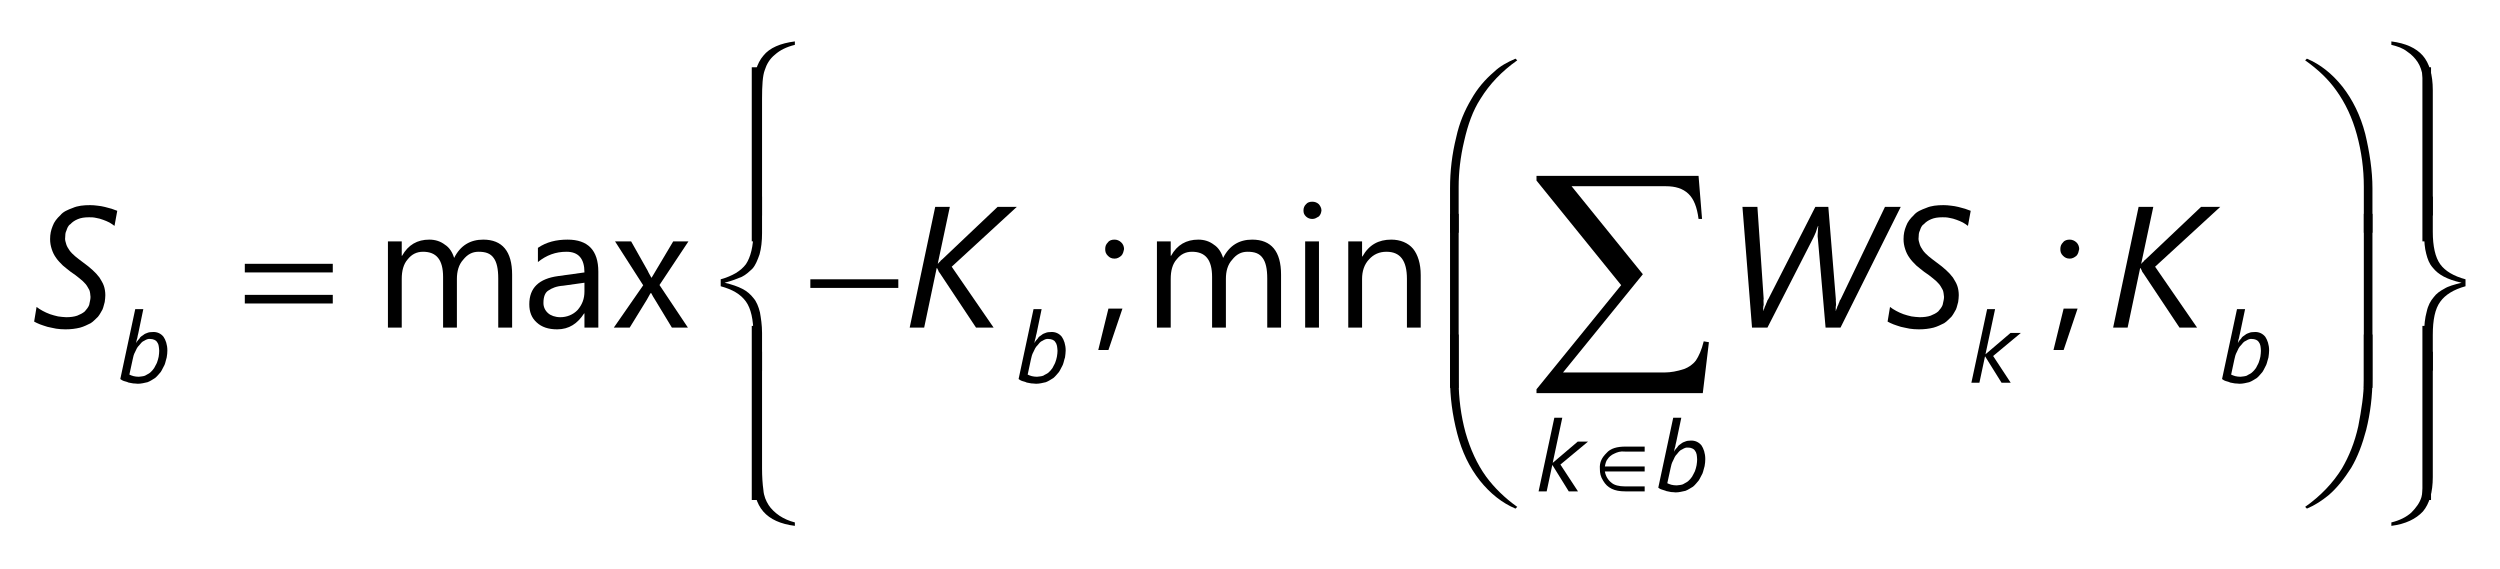 <?xml version="1.0" encoding="UTF-8"?>
<svg xmlns="http://www.w3.org/2000/svg" xmlns:xlink="http://www.w3.org/1999/xlink" width="145pt" height="33pt" viewBox="0 0 145 33" version="1.1">
<g id="surface1">
<path style=" stroke:none;fill-rule:nonzero;fill:rgb(0%,0%,0%);fill-opacity:1;" d="M 6.641 13.102 C 6.543 13.031 6.461 12.969 6.348 12.906 C 6.219 12.844 6.113 12.793 5.984 12.75 C 5.828 12.688 5.723 12.668 5.586 12.641 C 5.418 12.602 5.305 12.602 5.168 12.602 C 4.887 12.602 4.688 12.637 4.512 12.711 C 4.332 12.785 4.191 12.883 4.086 13 C 3.949 13.082 3.898 13.238 3.852 13.375 C 3.789 13.488 3.781 13.641 3.781 13.758 C 3.754 13.891 3.805 14.051 3.844 14.172 C 3.871 14.27 3.953 14.414 4.035 14.527 C 4.109 14.633 4.23 14.754 4.363 14.867 C 4.477 14.957 4.652 15.102 4.832 15.23 C 5.023 15.367 5.215 15.52 5.371 15.664 C 5.508 15.785 5.664 15.953 5.773 16.102 C 5.859 16.254 5.969 16.41 6.023 16.578 C 6.074 16.719 6.109 16.926 6.109 17.117 C 6.105 17.23 6.098 17.371 6.074 17.516 C 6.027 17.656 6.008 17.805 5.945 17.949 C 5.867 18.078 5.793 18.238 5.68 18.375 C 5.543 18.492 5.43 18.641 5.258 18.746 C 5.07 18.836 4.883 18.938 4.641 19.004 C 4.387 19.066 4.117 19.102 3.793 19.102 C 3.578 19.102 3.43 19.086 3.254 19.062 C 3.062 19.016 2.914 19 2.754 18.957 C 2.578 18.895 2.449 18.867 2.32 18.812 C 2.18 18.754 2.074 18.707 1.98 18.652 L 2.121 17.801 C 2.219 17.883 2.344 17.957 2.477 18.031 C 2.586 18.094 2.754 18.168 2.902 18.223 C 3.051 18.27 3.207 18.32 3.367 18.352 C 3.504 18.367 3.684 18.398 3.84 18.398 C 4.074 18.398 4.301 18.371 4.477 18.309 C 4.629 18.246 4.801 18.168 4.918 18.062 C 5.027 17.934 5.117 17.832 5.172 17.688 C 5.199 17.516 5.25 17.391 5.25 17.223 C 5.234 17.07 5.23 16.945 5.184 16.828 C 5.109 16.703 5.066 16.598 4.973 16.484 C 4.855 16.348 4.762 16.262 4.617 16.148 C 4.465 16.016 4.301 15.902 4.102 15.766 C 3.941 15.629 3.789 15.531 3.645 15.398 C 3.484 15.234 3.371 15.125 3.262 14.969 C 3.133 14.789 3.066 14.645 3.004 14.461 C 2.938 14.258 2.906 14.078 2.906 13.867 C 2.906 13.578 2.957 13.348 3.055 13.109 C 3.137 12.871 3.305 12.664 3.5 12.484 C 3.66 12.277 3.938 12.164 4.223 12.059 C 4.504 11.934 4.848 11.898 5.227 11.898 C 5.363 11.898 5.52 11.91 5.664 11.93 C 5.789 11.938 5.949 11.973 6.086 12.004 C 6.195 12.035 6.352 12.07 6.477 12.109 C 6.57 12.145 6.707 12.188 6.801 12.227 L 6.641 13.102 "/>
<path style=" stroke:none;fill-rule:nonzero;fill:rgb(0%,0%,0%);fill-opacity:1;" d="M 55.199 15.469 L 57.629 19 L 56.609 19 L 54.492 15.812 C 54.441 15.773 54.445 15.734 54.418 15.68 C 54.383 15.602 54.363 15.586 54.348 15.547 L 54.328 15.547 L 53.602 19 L 52.762 19 L 54.242 12 L 55.09 12 L 54.391 15.289 L 54.414 15.289 C 54.445 15.223 54.484 15.211 54.527 15.168 C 54.559 15.102 54.605 15.086 54.641 15.051 L 57.859 12 L 58.973 12 L 55.199 15.469 "/>
<path style=" stroke:none;fill-rule:nonzero;fill:rgb(0%,0%,0%);fill-opacity:1;" d="M 106.75 19 L 105.883 19 L 105.434 13.812 C 105.414 13.707 105.426 13.598 105.434 13.469 C 105.43 13.32 105.453 13.223 105.461 13.113 L 105.441 13.113 C 105.395 13.211 105.367 13.336 105.32 13.465 C 105.266 13.574 105.223 13.707 105.168 13.801 L 102.512 19 L 101.617 19 L 101.062 12 L 101.93 12 L 102.293 17.332 C 102.27 17.43 102.297 17.559 102.293 17.688 C 102.254 17.785 102.273 17.926 102.258 18.027 L 102.277 18.027 C 102.27 17.973 102.312 17.934 102.336 17.875 C 102.348 17.789 102.383 17.754 102.41 17.688 C 102.434 17.598 102.461 17.562 102.488 17.5 C 102.488 17.441 102.543 17.383 102.57 17.332 L 105.289 12 L 106.043 12 L 106.48 17.371 C 106.465 17.438 106.496 17.57 106.492 17.691 C 106.457 17.785 106.48 17.926 106.473 18.027 L 106.492 18.027 C 106.477 17.969 106.527 17.922 106.547 17.859 C 106.555 17.781 106.59 17.738 106.617 17.68 C 106.637 17.594 106.664 17.562 106.688 17.504 C 106.684 17.445 106.738 17.395 106.762 17.352 L 109.328 12 L 110.242 12 L 106.75 19 "/>
<path style=" stroke:none;fill-rule:nonzero;fill:rgb(0%,0%,0%);fill-opacity:1;" d="M 114.141 13.102 C 114.047 13.031 113.961 12.969 113.848 12.906 C 113.719 12.844 113.613 12.793 113.484 12.75 C 113.328 12.688 113.223 12.668 113.086 12.641 C 112.914 12.602 112.805 12.602 112.668 12.602 C 112.387 12.602 112.188 12.637 112.012 12.711 C 111.832 12.785 111.691 12.883 111.586 13 C 111.449 13.082 111.398 13.238 111.352 13.375 C 111.289 13.488 111.281 13.641 111.281 13.758 C 111.254 13.891 111.305 14.051 111.344 14.172 C 111.371 14.27 111.453 14.414 111.535 14.527 C 111.609 14.633 111.73 14.754 111.863 14.867 C 111.977 14.957 112.152 15.102 112.332 15.23 C 112.523 15.367 112.715 15.52 112.871 15.664 C 113.008 15.785 113.164 15.953 113.273 16.102 C 113.359 16.254 113.469 16.41 113.523 16.578 C 113.574 16.719 113.609 16.926 113.609 17.117 C 113.605 17.23 113.598 17.371 113.574 17.516 C 113.527 17.656 113.508 17.805 113.445 17.949 C 113.367 18.078 113.293 18.238 113.18 18.375 C 113.043 18.492 112.93 18.641 112.758 18.746 C 112.57 18.836 112.383 18.938 112.141 19.004 C 111.887 19.066 111.617 19.102 111.293 19.102 C 111.078 19.102 110.93 19.086 110.754 19.062 C 110.562 19.016 110.414 19 110.254 18.957 C 110.078 18.895 109.949 18.867 109.82 18.812 C 109.68 18.754 109.574 18.707 109.48 18.652 L 109.621 17.801 C 109.719 17.883 109.844 17.957 109.977 18.031 C 110.086 18.094 110.254 18.168 110.402 18.223 C 110.551 18.27 110.707 18.32 110.867 18.352 C 111.004 18.367 111.184 18.398 111.34 18.398 C 111.574 18.398 111.801 18.371 111.977 18.309 C 112.129 18.246 112.301 18.168 112.418 18.062 C 112.527 17.934 112.617 17.832 112.672 17.688 C 112.699 17.516 112.754 17.391 112.754 17.223 C 112.734 17.07 112.73 16.945 112.684 16.828 C 112.609 16.703 112.566 16.598 112.473 16.484 C 112.355 16.348 112.262 16.262 112.117 16.148 C 111.965 16.016 111.801 15.902 111.602 15.766 C 111.441 15.629 111.289 15.531 111.145 15.398 C 110.984 15.234 110.871 15.125 110.762 14.969 C 110.633 14.789 110.566 14.645 110.504 14.461 C 110.438 14.258 110.406 14.078 110.406 13.867 C 110.406 13.578 110.457 13.348 110.555 13.109 C 110.637 12.871 110.805 12.664 110.996 12.484 C 111.16 12.277 111.438 12.164 111.723 12.059 C 112.004 11.934 112.348 11.898 112.727 11.898 C 112.863 11.898 113.02 11.91 113.164 11.93 C 113.289 11.938 113.449 11.973 113.59 12.004 C 113.695 12.035 113.852 12.07 113.977 12.109 C 114.07 12.145 114.203 12.188 114.301 12.227 L 114.141 13.102 "/>
<path style=" stroke:none;fill-rule:nonzero;fill:rgb(0%,0%,0%);fill-opacity:1;" d="M 124.996 15.469 L 127.43 19 L 126.41 19 L 124.289 15.812 C 124.242 15.773 124.246 15.734 124.219 15.68 C 124.184 15.602 124.164 15.586 124.148 15.547 L 124.129 15.547 L 123.402 19 L 122.562 19 L 124.039 12 L 124.891 12 L 124.191 15.289 L 124.215 15.289 C 124.242 15.223 124.285 15.211 124.328 15.168 C 124.359 15.102 124.406 15.086 124.441 15.051 L 127.66 12 L 128.773 12 L 124.996 15.469 "/>
<path style=" stroke:none;fill-rule:nonzero;fill:rgb(0%,0%,0%);fill-opacity:1;" d="M 9.707 20.328 C 9.707 20.445 9.695 20.59 9.668 20.734 C 9.621 20.867 9.602 21.023 9.543 21.164 C 9.469 21.285 9.41 21.445 9.32 21.578 C 9.223 21.684 9.121 21.824 8.992 21.926 C 8.836 22.02 8.723 22.105 8.555 22.168 C 8.371 22.207 8.199 22.258 7.988 22.258 C 7.871 22.238 7.812 22.25 7.723 22.238 C 7.621 22.215 7.539 22.207 7.453 22.188 C 7.344 22.133 7.277 22.133 7.195 22.102 C 7.086 22.066 7.043 22.027 6.977 21.984 L 7.844 17.93 L 8.312 17.93 L 8.023 19.324 C 7.996 19.41 7.98 19.516 7.961 19.617 C 7.918 19.715 7.918 19.812 7.898 19.891 L 7.902 19.891 C 7.961 19.766 8.027 19.707 8.094 19.629 C 8.129 19.539 8.234 19.484 8.312 19.43 C 8.387 19.363 8.473 19.332 8.562 19.301 C 8.633 19.27 8.75 19.258 8.855 19.258 C 9.109 19.238 9.34 19.348 9.484 19.535 C 9.605 19.711 9.707 19.984 9.707 20.328 Z M 9.234 20.344 C 9.223 20.223 9.223 20.145 9.203 20.059 C 9.184 19.953 9.152 19.902 9.113 19.844 C 9.066 19.77 9.016 19.738 8.949 19.707 C 8.867 19.676 8.805 19.66 8.711 19.66 C 8.59 19.641 8.477 19.695 8.367 19.762 C 8.238 19.809 8.16 19.922 8.07 20.031 C 7.957 20.133 7.902 20.273 7.836 20.414 C 7.758 20.551 7.723 20.699 7.695 20.848 L 7.504 21.727 C 7.566 21.754 7.648 21.793 7.746 21.816 C 7.828 21.836 7.941 21.852 8.047 21.852 C 8.164 21.836 8.301 21.832 8.41 21.789 C 8.52 21.715 8.621 21.688 8.711 21.609 C 8.797 21.531 8.875 21.449 8.941 21.348 C 8.992 21.23 9.062 21.145 9.105 21.031 C 9.148 20.91 9.18 20.805 9.203 20.688 C 9.223 20.539 9.234 20.453 9.234 20.344 "/>
<path style=" stroke:none;fill-rule:nonzero;fill:rgb(0%,0%,0%);fill-opacity:1;" d="M 61.809 20.328 C 61.805 20.445 61.793 20.59 61.77 20.734 C 61.719 20.867 61.699 21.023 61.641 21.164 C 61.57 21.285 61.508 21.445 61.418 21.578 C 61.324 21.684 61.219 21.824 61.094 21.926 C 60.938 22.02 60.82 22.105 60.656 22.168 C 60.469 22.207 60.301 22.258 60.09 22.258 C 59.973 22.238 59.914 22.25 59.82 22.238 C 59.723 22.215 59.641 22.207 59.551 22.188 C 59.445 22.133 59.379 22.133 59.297 22.102 C 59.184 22.066 59.145 22.027 59.078 21.984 L 59.945 17.93 L 60.414 17.93 L 60.125 19.324 C 60.094 19.41 60.082 19.516 60.059 19.617 C 60.02 19.715 60.016 19.812 59.996 19.891 L 60 19.891 C 60.062 19.766 60.125 19.707 60.195 19.629 C 60.23 19.539 60.332 19.484 60.41 19.43 C 60.484 19.363 60.574 19.332 60.664 19.301 C 60.73 19.27 60.848 19.258 60.953 19.258 C 61.211 19.238 61.438 19.348 61.586 19.535 C 61.707 19.711 61.809 19.984 61.809 20.328 Z M 61.336 20.344 C 61.324 20.223 61.324 20.145 61.305 20.059 C 61.281 19.953 61.254 19.902 61.211 19.844 C 61.168 19.77 61.117 19.738 61.051 19.707 C 60.969 19.676 60.906 19.66 60.812 19.66 C 60.688 19.641 60.578 19.695 60.469 19.762 C 60.336 19.809 60.262 19.922 60.172 20.031 C 60.059 20.133 60.004 20.273 59.938 20.414 C 59.859 20.551 59.824 20.699 59.793 20.848 L 59.605 21.727 C 59.668 21.754 59.75 21.793 59.844 21.816 C 59.926 21.836 60.043 21.852 60.145 21.852 C 60.262 21.836 60.402 21.832 60.512 21.789 C 60.617 21.715 60.723 21.688 60.812 21.609 C 60.895 21.531 60.977 21.449 61.043 21.348 C 61.094 21.23 61.16 21.145 61.203 21.031 C 61.246 20.91 61.281 20.805 61.301 20.688 C 61.324 20.539 61.336 20.453 61.336 20.344 "/>
<path style=" stroke:none;fill-rule:nonzero;fill:rgb(0%,0%,0%);fill-opacity:1;" d="M 115.602 20.648 L 116.621 22.199 L 116.09 22.199 L 115.141 20.676 L 115.129 20.676 L 114.805 22.199 L 114.34 22.199 L 115.254 17.93 L 115.715 17.93 L 115.16 20.539 L 115.168 20.539 L 116.609 19.312 L 117.207 19.312 L 115.602 20.648 "/>
<path style=" stroke:none;fill-rule:nonzero;fill:rgb(0%,0%,0%);fill-opacity:1;" d="M 131.609 20.328 C 131.605 20.445 131.594 20.59 131.57 20.734 C 131.52 20.867 131.5 21.023 131.441 21.164 C 131.371 21.285 131.309 21.445 131.219 21.578 C 131.121 21.684 131.02 21.824 130.895 21.926 C 130.734 22.02 130.621 22.105 130.453 22.168 C 130.27 22.207 130.098 22.258 129.891 22.258 C 129.773 22.238 129.715 22.25 129.621 22.238 C 129.523 22.215 129.441 22.207 129.352 22.188 C 129.246 22.133 129.18 22.133 129.098 22.102 C 128.984 22.066 128.945 22.027 128.879 21.984 L 129.746 17.93 L 130.215 17.93 L 129.922 19.324 C 129.895 19.41 129.883 19.516 129.859 19.617 C 129.816 19.715 129.816 19.812 129.797 19.891 L 129.801 19.891 C 129.859 19.766 129.926 19.707 129.992 19.629 C 130.031 19.539 130.133 19.484 130.211 19.43 C 130.285 19.363 130.371 19.332 130.465 19.301 C 130.531 19.27 130.648 19.258 130.754 19.258 C 131.012 19.238 131.238 19.348 131.387 19.535 C 131.504 19.711 131.609 19.984 131.609 20.328 Z M 131.133 20.344 C 131.121 20.223 131.125 20.145 131.105 20.059 C 131.082 19.953 131.055 19.902 131.012 19.844 C 130.965 19.77 130.914 19.738 130.852 19.707 C 130.77 19.676 130.703 19.66 130.609 19.66 C 130.488 19.641 130.379 19.695 130.27 19.762 C 130.137 19.809 130.062 19.922 129.969 20.031 C 129.855 20.133 129.805 20.273 129.738 20.414 C 129.66 20.551 129.625 20.699 129.594 20.848 L 129.406 21.727 C 129.469 21.754 129.551 21.793 129.645 21.816 C 129.727 21.836 129.844 21.852 129.945 21.852 C 130.062 21.836 130.199 21.832 130.312 21.789 C 130.418 21.715 130.523 21.688 130.609 21.609 C 130.695 21.531 130.777 21.449 130.844 21.348 C 130.895 21.23 130.961 21.145 131.004 21.031 C 131.047 20.91 131.078 20.805 131.102 20.688 C 131.121 20.539 131.133 20.453 131.133 20.344 "/>
<path style=" stroke:none;fill-rule:nonzero;fill:rgb(0%,0%,0%);fill-opacity:1;" d="M 90.504 26.945 L 91.523 28.5 L 90.988 28.5 L 90.043 26.977 L 90.031 26.977 L 89.707 28.5 L 89.238 28.5 L 90.152 24.227 L 90.613 24.227 L 90.059 26.836 L 90.07 26.836 L 91.508 25.613 L 92.105 25.613 L 90.504 26.945 "/>
<path style=" stroke:none;fill-rule:nonzero;fill:rgb(0%,0%,0%);fill-opacity:1;" d="M 98.906 26.625 C 98.906 26.746 98.895 26.891 98.867 27.035 C 98.82 27.168 98.801 27.32 98.742 27.465 C 98.668 27.586 98.609 27.746 98.52 27.875 C 98.422 27.984 98.32 28.125 98.195 28.227 C 98.035 28.316 97.922 28.406 97.754 28.469 C 97.57 28.504 97.398 28.559 97.188 28.559 C 97.074 28.539 97.012 28.551 96.922 28.539 C 96.824 28.512 96.738 28.508 96.652 28.484 C 96.547 28.434 96.477 28.434 96.398 28.398 C 96.285 28.367 96.242 28.328 96.18 28.285 L 97.047 24.227 L 97.516 24.227 L 97.223 25.625 C 97.195 25.711 97.18 25.816 97.16 25.918 C 97.117 26.016 97.117 26.113 97.098 26.191 L 97.102 26.191 C 97.16 26.062 97.227 26.008 97.293 25.93 C 97.332 25.84 97.434 25.785 97.512 25.727 C 97.586 25.664 97.672 25.633 97.762 25.602 C 97.832 25.57 97.949 25.555 98.055 25.555 C 98.309 25.539 98.539 25.648 98.688 25.836 C 98.805 26.012 98.906 26.285 98.906 26.625 Z M 98.434 26.645 C 98.422 26.523 98.426 26.445 98.406 26.359 C 98.383 26.254 98.355 26.203 98.312 26.145 C 98.266 26.07 98.215 26.039 98.148 26.008 C 98.066 25.973 98.004 25.961 97.91 25.961 C 97.789 25.941 97.68 25.996 97.57 26.062 C 97.438 26.109 97.359 26.219 97.27 26.332 C 97.156 26.434 97.102 26.574 97.039 26.715 C 96.961 26.852 96.922 27 96.895 27.148 L 96.703 28.027 C 96.77 28.055 96.848 28.094 96.945 28.117 C 97.027 28.137 97.141 28.152 97.246 28.152 C 97.363 28.137 97.5 28.133 97.609 28.09 C 97.719 28.016 97.824 27.984 97.91 27.91 C 97.996 27.832 98.078 27.746 98.141 27.648 C 98.195 27.531 98.262 27.441 98.305 27.332 C 98.348 27.211 98.379 27.105 98.402 26.984 C 98.422 26.84 98.434 26.754 98.434 26.645 "/>
<path style=" stroke:none;fill-rule:nonzero;fill:rgb(0%,0%,0%);fill-opacity:1;" d="M 14.199 15.301 L 19.301 15.301 L 19.301 15.801 L 14.199 15.801 Z M 14.199 17.102 L 19.301 17.102 L 19.301 17.602 L 14.199 17.602 L 14.199 17.102 "/>
<path style=" stroke:none;fill-rule:nonzero;fill:rgb(0%,0%,0%);fill-opacity:1;" d="M 47 16.199 L 52.102 16.199 L 52.102 16.699 L 47 16.699 L 47 16.199 "/>
<path style=" stroke:none;fill-rule:nonzero;fill:rgb(0%,0%,0%);fill-opacity:1;" d="M 84.102 13.5 L 84.102 10.926 C 84.102 9.91 84.219 8.934 84.461 7.961 C 84.645 7.109 84.957 6.398 85.328 5.77 C 85.695 5.117 86.141 4.609 86.641 4.18 C 86.996 3.836 87.43 3.605 87.898 3.402 L 88 3.5 C 87.105 4.133 86.395 4.875 85.871 5.727 C 85.43 6.402 85.137 7.227 84.922 8.18 C 84.699 9.105 84.602 10.016 84.602 10.828 L 84.602 13.5 L 84.102 13.5 "/>
<path style=" stroke:none;fill-rule:nonzero;fill:rgb(0%,0%,0%);fill-opacity:1;" d="M 84.102 19.402 L 84.602 19.402 L 84.602 22.078 C 84.602 23.082 84.734 24.113 85 25.086 C 85.27 26.035 85.668 26.922 86.203 27.656 C 86.66 28.273 87.262 28.875 88 29.398 L 87.898 29.5 C 87.125 29.172 86.438 28.629 85.836 27.879 C 85.223 27.098 84.793 26.211 84.516 25.137 C 84.234 24.051 84.102 23.012 84.102 21.98 L 84.102 19.402 "/>
<path style=" stroke:none;fill-rule:nonzero;fill:rgb(0%,0%,0%);fill-opacity:1;" d="M 84.602 22.5 L 84.102 22.5 L 84.102 12.402 L 84.602 12.402 L 84.602 22.5 "/>
<path style=" stroke:none;fill-rule:nonzero;fill:rgb(0%,0%,0%);fill-opacity:1;" d="M 137.602 13.5 L 137.102 13.5 L 137.102 10.828 C 137.102 9.785 136.965 8.789 136.699 7.812 C 136.434 6.832 136.031 5.98 135.5 5.242 C 135.039 4.59 134.438 4.023 133.699 3.5 L 133.801 3.402 C 134.574 3.73 135.262 4.273 135.863 5.027 C 136.445 5.77 136.906 6.691 137.184 7.766 C 137.434 8.816 137.602 9.891 137.602 10.926 L 137.602 13.5 "/>
<path style=" stroke:none;fill-rule:nonzero;fill:rgb(0%,0%,0%);fill-opacity:1;" d="M 137.602 19.402 L 137.602 21.98 C 137.602 22.957 137.48 23.973 137.238 24.938 C 137.02 25.762 136.742 26.508 136.367 27.137 C 135.973 27.754 135.555 28.297 135.051 28.727 C 134.672 29.035 134.273 29.301 133.801 29.5 L 133.699 29.398 C 134.594 28.766 135.305 28.023 135.832 27.172 C 136.242 26.469 136.57 25.672 136.781 24.719 C 136.965 23.762 137.102 22.887 137.102 22.078 L 137.102 19.402 L 137.602 19.402 "/>
<path style=" stroke:none;fill-rule:nonzero;fill:rgb(0%,0%,0%);fill-opacity:1;" d="M 137.602 22.5 L 137.102 22.5 L 137.102 12.402 L 137.602 12.402 L 137.602 22.5 "/>
<path style=" stroke:none;fill-rule:nonzero;fill:rgb(0%,0%,0%);fill-opacity:1;" d="M 46.102 2.602 C 45.621 2.719 45.234 2.91 44.945 3.172 C 44.641 3.414 44.457 3.738 44.355 4.07 C 44.234 4.383 44.199 4.957 44.199 5.727 L 44.199 12.5 L 43.699 12.5 L 43.699 5.223 C 43.699 4.328 43.895 3.672 44.277 3.227 C 44.637 2.773 45.27 2.508 46.102 2.402 L 46.102 2.602 "/>
<path style=" stroke:none;fill-rule:nonzero;fill:rgb(0%,0%,0%);fill-opacity:1;" d="M 44.199 21.5 L 43.699 21.5 L 43.699 19.422 C 43.699 18.531 43.555 17.898 43.266 17.492 C 42.953 17.059 42.484 16.789 41.801 16.602 L 41.801 16.199 C 42.484 16.008 42.973 15.715 43.266 15.32 C 43.531 14.918 43.699 14.293 43.699 13.43 L 43.699 11.402 L 44.199 11.402 L 44.199 13.523 C 44.199 13.984 44.152 14.398 44.055 14.75 C 43.938 15.082 43.824 15.371 43.652 15.57 C 43.465 15.746 43.273 15.934 43.027 16.055 C 42.773 16.16 42.449 16.293 42.027 16.398 C 42.445 16.496 42.797 16.617 43.059 16.754 C 43.301 16.875 43.539 17.074 43.707 17.297 C 43.875 17.488 44 17.797 44.078 18.121 C 44.133 18.441 44.199 18.844 44.199 19.312 L 44.199 21.5 "/>
<path style=" stroke:none;fill-rule:nonzero;fill:rgb(0%,0%,0%);fill-opacity:1;" d="M 44.102 14 L 43.602 14 L 43.602 3.902 L 44.102 3.902 L 44.102 14 "/>
<path style=" stroke:none;fill-rule:nonzero;fill:rgb(0%,0%,0%);fill-opacity:1;" d="M 46.102 30.301 L 46.102 30.5 C 45.27 30.395 44.664 30.117 44.277 29.676 C 43.867 29.207 43.699 28.566 43.699 27.676 L 43.699 20.402 L 44.199 20.402 L 44.199 27.172 C 44.199 27.633 44.227 28.074 44.277 28.422 C 44.301 28.762 44.43 29.062 44.582 29.297 C 44.711 29.5 44.945 29.734 45.207 29.91 C 45.465 30.082 45.766 30.215 46.102 30.301 "/>
<path style=" stroke:none;fill-rule:nonzero;fill:rgb(0%,0%,0%);fill-opacity:1;" d="M 44.102 29 L 43.602 29 L 43.602 18.902 L 44.102 18.902 L 44.102 29 "/>
<path style=" stroke:none;fill-rule:nonzero;fill:rgb(0%,0%,0%);fill-opacity:1;" d="M 138.699 2.602 L 138.699 2.402 C 139.527 2.508 140.137 2.785 140.523 3.227 C 140.898 3.66 141.102 4.332 141.102 5.223 L 141.102 12.5 L 140.602 12.5 L 140.602 5.727 C 140.602 5.23 140.574 4.824 140.527 4.477 C 140.469 4.105 140.379 3.84 140.227 3.605 C 140.07 3.367 139.875 3.164 139.617 2.992 C 139.355 2.785 139.055 2.688 138.699 2.602 "/>
<path style=" stroke:none;fill-rule:nonzero;fill:rgb(0%,0%,0%);fill-opacity:1;" d="M 140.602 11.402 L 141.102 11.402 L 141.102 13.441 C 141.102 14.289 141.246 14.93 141.535 15.328 C 141.812 15.715 142.312 16.016 143 16.199 L 143 16.602 C 142.312 16.793 141.824 17.094 141.535 17.5 C 141.234 17.906 141.102 18.547 141.102 19.43 L 141.102 21.5 L 140.602 21.5 L 140.602 19.336 C 140.602 18.848 140.648 18.441 140.746 18.086 C 140.828 17.703 140.977 17.449 141.148 17.246 C 141.305 17.027 141.527 16.875 141.77 16.746 C 141.992 16.602 142.348 16.504 142.773 16.398 C 142.32 16.297 142.004 16.18 141.738 16.043 C 141.465 15.895 141.262 15.73 141.094 15.516 C 140.895 15.293 140.801 15.031 140.719 14.711 C 140.633 14.391 140.602 14.004 140.602 13.539 L 140.602 11.402 "/>
<path style=" stroke:none;fill-rule:nonzero;fill:rgb(0%,0%,0%);fill-opacity:1;" d="M 141 14 L 140.5 14 L 140.5 3.902 L 141 3.902 L 141 14 "/>
<path style=" stroke:none;fill-rule:nonzero;fill:rgb(0%,0%,0%);fill-opacity:1;" d="M 138.699 30.301 C 139.18 30.184 139.566 29.992 139.859 29.727 C 140.129 29.453 140.348 29.164 140.445 28.828 C 140.531 28.484 140.602 27.941 140.602 27.172 L 140.602 20.402 L 141.102 20.402 L 141.102 27.676 C 141.102 28.539 140.906 29.23 140.523 29.672 C 140.129 30.094 139.527 30.395 138.699 30.5 L 138.699 30.301 "/>
<path style=" stroke:none;fill-rule:nonzero;fill:rgb(0%,0%,0%);fill-opacity:1;" d="M 141 29 L 140.5 29 L 140.5 18.902 L 141 18.902 L 141 29 "/>
<path style=" stroke:none;fill-rule:nonzero;fill:rgb(0%,0%,0%);fill-opacity:1;" d="M 95.391 25.902 L 95.391 26.191 L 94.242 26.191 C 93.984 26.16 93.793 26.23 93.625 26.312 C 93.449 26.387 93.324 26.5 93.234 26.637 C 93.156 26.723 93.117 26.875 93.082 27.055 L 95.391 27.055 L 95.391 27.344 L 93.082 27.344 C 93.129 27.629 93.285 27.863 93.469 28 C 93.625 28.141 93.91 28.211 94.25 28.211 L 95.391 28.211 L 95.391 28.5 L 94.281 28.5 C 93.926 28.5 93.688 28.449 93.484 28.352 C 93.254 28.238 93.113 28.098 92.984 27.883 C 92.828 27.637 92.793 27.438 92.793 27.199 C 92.762 26.801 92.922 26.527 93.176 26.277 C 93.406 26.004 93.797 25.902 94.273 25.902 L 95.391 25.902 "/>
<path style=" stroke:none;fill-rule:nonzero;fill:rgb(0%,0%,0%);fill-opacity:1;" d="M 98.762 22.801 L 89.117 22.801 L 89.117 22.578 L 94.027 16.539 L 89.117 10.473 L 89.117 10.199 L 98.516 10.199 L 98.719 12.699 L 98.516 12.699 C 98.43 12.016 98.238 11.531 97.926 11.238 C 97.605 10.934 97.176 10.801 96.617 10.801 L 91.152 10.801 L 95.285 15.906 L 90.656 21.602 L 96.574 21.602 C 96.887 21.602 97.281 21.535 97.68 21.402 C 97.93 21.309 98.184 21.145 98.363 20.906 C 98.523 20.668 98.695 20.301 98.816 19.797 L 99.117 19.848 L 98.762 22.801 "/>
<path style=" stroke:none;fill-rule:nonzero;fill:rgb(0%,0%,0%);fill-opacity:1;" d="M 29.703 19 L 28.898 19 L 28.898 16.156 C 28.898 15.59 28.812 15.211 28.637 14.969 C 28.449 14.699 28.172 14.602 27.758 14.602 C 27.391 14.602 27.113 14.754 26.867 15.062 C 26.602 15.352 26.5 15.746 26.5 16.176 L 26.5 19 L 25.699 19 L 25.699 16.062 C 25.699 15.066 25.312 14.602 24.539 14.602 C 24.168 14.602 23.883 14.746 23.648 15.039 C 23.402 15.316 23.301 15.711 23.301 16.176 L 23.301 19 L 22.5 19 L 22.5 14 L 23.301 14 L 23.301 14.836 L 23.32 14.836 C 23.676 14.199 24.207 13.898 24.898 13.898 C 25.246 13.898 25.551 13.996 25.809 14.195 C 26.066 14.355 26.246 14.645 26.34 14.961 C 26.703 14.234 27.281 13.898 28.027 13.898 C 29.133 13.898 29.703 14.578 29.703 15.93 L 29.703 19 "/>
<path style=" stroke:none;fill-rule:nonzero;fill:rgb(0%,0%,0%);fill-opacity:1;" d="M 34.703 19 L 33.898 19 L 33.898 18.176 L 33.879 18.176 C 33.5 18.766 33.004 19.102 32.316 19.102 C 31.805 19.102 31.414 18.969 31.129 18.703 C 30.832 18.438 30.699 18.086 30.699 17.648 C 30.699 16.695 31.258 16.164 32.375 16.012 L 33.898 15.801 C 33.898 15 33.551 14.602 32.855 14.602 C 32.227 14.602 31.691 14.801 31.199 15.199 L 31.199 14.375 C 31.695 14.035 32.27 13.898 32.918 13.898 C 34.102 13.898 34.703 14.52 34.703 15.758 Z M 33.898 16.398 L 32.668 16.57 C 32.266 16.598 32.004 16.715 31.809 16.848 C 31.613 16.965 31.52 17.219 31.52 17.559 C 31.512 17.785 31.609 18.008 31.789 18.164 C 31.938 18.301 32.203 18.398 32.5 18.398 C 32.871 18.398 33.238 18.258 33.504 17.977 C 33.766 17.668 33.898 17.336 33.898 16.906 L 33.898 16.398 "/>
<path style=" stroke:none;fill-rule:nonzero;fill:rgb(0%,0%,0%);fill-opacity:1;" d="M 39.93 14 L 38.25 16.531 L 39.898 19 L 38.969 19 L 37.988 17.379 C 37.898 17.254 37.855 17.152 37.77 17 L 37.75 17 C 37.715 16.996 37.656 17.156 37.52 17.379 L 36.523 19 L 35.602 19 L 37.305 16.547 L 35.672 14 L 36.605 14 L 37.57 15.711 C 37.617 15.832 37.711 15.969 37.777 16.102 L 37.797 16.102 L 39.047 14 L 39.93 14 "/>
<path style=" stroke:none;fill-rule:nonzero;fill:rgb(0%,0%,0%);fill-opacity:1;" d="M 64.648 15 C 64.477 15 64.363 14.945 64.258 14.836 C 64.133 14.715 64.102 14.598 64.102 14.445 C 64.102 14.277 64.152 14.164 64.258 14.059 C 64.344 13.934 64.492 13.898 64.648 13.898 C 64.781 13.898 64.926 13.953 65.031 14.059 C 65.129 14.145 65.195 14.293 65.195 14.445 C 65.164 14.582 65.141 14.727 65.031 14.836 C 64.914 14.934 64.797 15 64.648 15 Z M 65.102 17.898 L 64.289 20.301 L 63.699 20.301 L 64.289 17.898 L 65.102 17.898 "/>
<path style=" stroke:none;fill-rule:nonzero;fill:rgb(0%,0%,0%);fill-opacity:1;" d="M 74.301 19 L 73.5 19 L 73.5 16.156 C 73.5 15.59 73.414 15.211 73.238 14.969 C 73.051 14.699 72.77 14.602 72.359 14.602 C 71.988 14.602 71.711 14.754 71.469 15.062 C 71.199 15.352 71.102 15.746 71.102 16.176 L 71.102 19 L 70.301 19 L 70.301 16.062 C 70.301 15.066 69.914 14.602 69.137 14.602 C 68.766 14.602 68.484 14.746 68.25 15.039 C 68 15.316 67.902 15.711 67.902 16.176 L 67.902 19 L 67.102 19 L 67.102 14 L 67.902 14 L 67.902 14.836 L 67.922 14.836 C 68.273 14.199 68.809 13.898 69.5 13.898 C 69.848 13.898 70.152 13.996 70.41 14.195 C 70.664 14.355 70.844 14.645 70.941 14.961 C 71.305 14.234 71.879 13.898 72.625 13.898 C 73.734 13.898 74.301 14.578 74.301 15.93 L 74.301 19 "/>
<path style=" stroke:none;fill-rule:nonzero;fill:rgb(0%,0%,0%);fill-opacity:1;" d="M 76.117 12.699 C 75.969 12.699 75.852 12.652 75.75 12.559 C 75.633 12.445 75.602 12.348 75.602 12.203 C 75.602 12.059 75.652 11.938 75.75 11.844 C 75.836 11.734 75.973 11.699 76.117 11.699 C 76.258 11.699 76.387 11.746 76.492 11.844 C 76.562 11.926 76.645 12.059 76.645 12.203 C 76.629 12.34 76.594 12.457 76.492 12.555 C 76.359 12.633 76.266 12.699 76.117 12.699 Z M 76.5 19 L 75.699 19 L 75.699 14 L 76.5 14 L 76.5 19 "/>
<path style=" stroke:none;fill-rule:nonzero;fill:rgb(0%,0%,0%);fill-opacity:1;" d="M 82.402 19 L 81.602 19 L 81.602 16.176 C 81.602 15.102 81.207 14.602 80.414 14.602 C 80.004 14.602 79.668 14.75 79.402 15.047 C 79.133 15.328 79 15.723 79 16.176 L 79 19 L 78.199 19 L 78.199 14 L 79 14 L 79 14.875 L 79.023 14.875 C 79.398 14.199 79.961 13.898 80.688 13.898 C 81.211 13.898 81.664 14.078 81.961 14.43 C 82.234 14.77 82.402 15.289 82.402 15.953 L 82.402 19 "/>
<path style=" stroke:none;fill-rule:nonzero;fill:rgb(0%,0%,0%);fill-opacity:1;" d="M 120.047 15 C 119.879 15 119.766 14.945 119.656 14.836 C 119.531 14.715 119.5 14.598 119.5 14.445 C 119.5 14.277 119.551 14.164 119.656 14.059 C 119.746 13.934 119.895 13.898 120.047 13.898 C 120.18 13.898 120.324 13.953 120.434 14.059 C 120.527 14.145 120.594 14.293 120.594 14.445 C 120.562 14.582 120.539 14.727 120.434 14.836 C 120.312 14.934 120.195 15 120.047 15 Z M 120.5 17.898 L 119.691 20.301 L 119.102 20.301 L 119.691 17.898 L 120.5 17.898 "/>
</g>
</svg>
